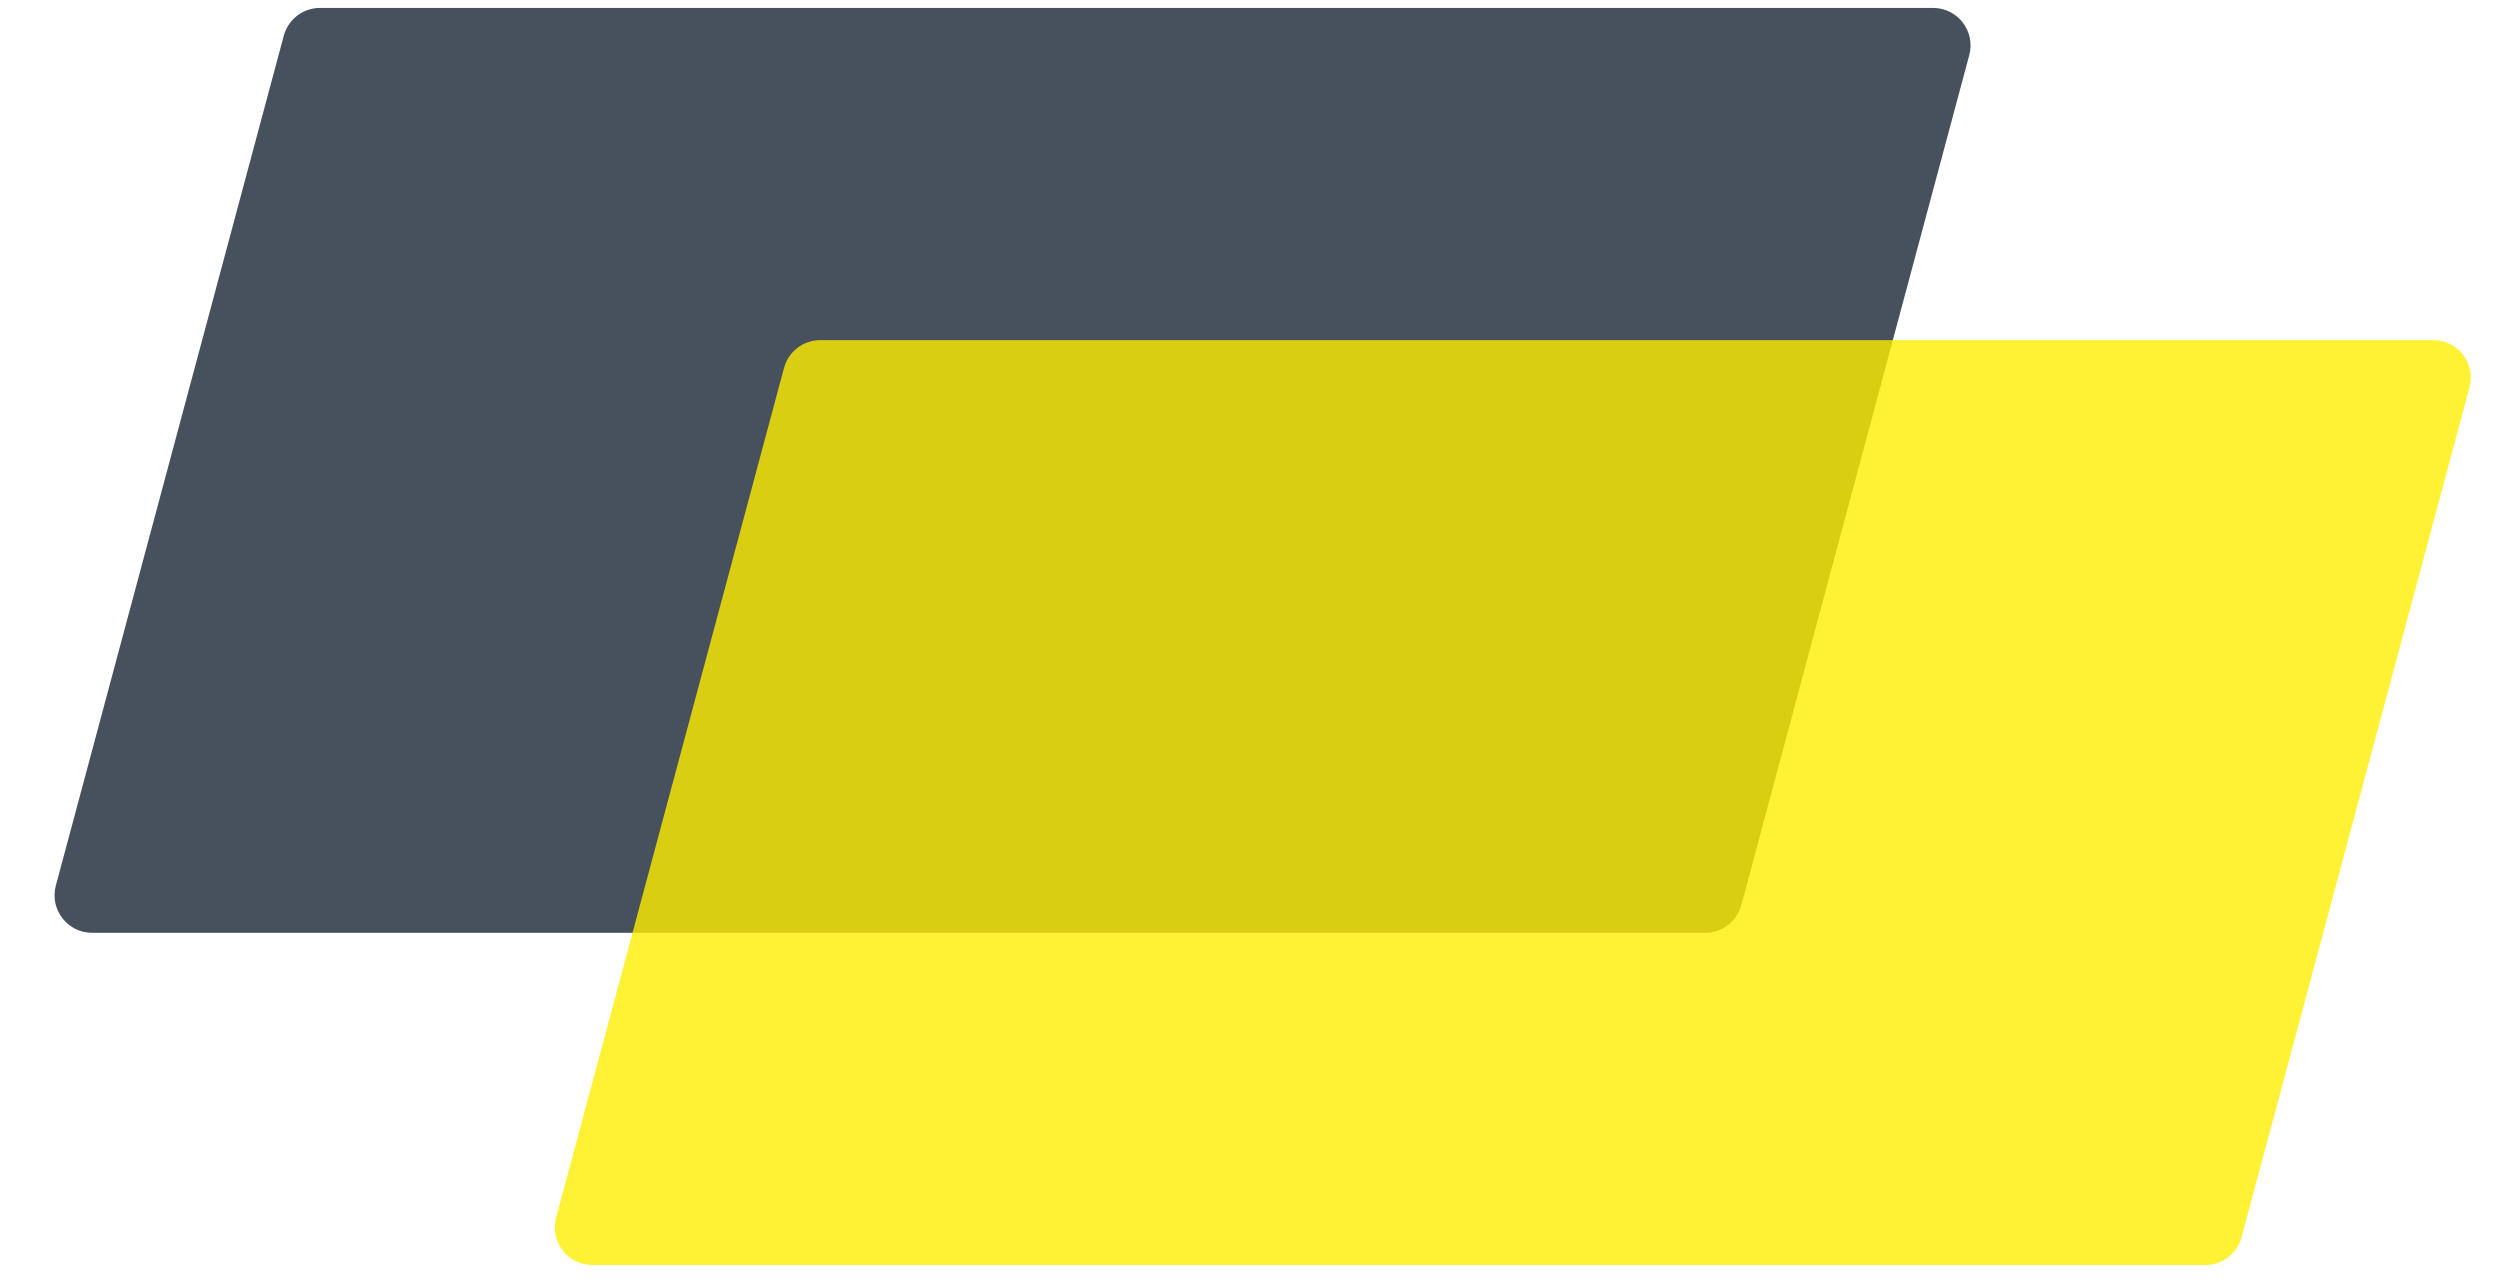 <svg width="41" height="21" viewBox="0 0 41 21" fill="none" xmlns="http://www.w3.org/2000/svg">
<path d="M5.248 0.13C4.97 0.13 4.726 0.317 4.654 0.586L0.916 14.523C0.811 14.914 1.106 15.298 1.51 15.298L27.964 15.298C28.242 15.298 28.486 15.111 28.558 14.842L32.296 0.904C32.401 0.514 32.107 0.13 31.702 0.13L5.248 0.13Z" fill="#47505D"/>
<path opacity="0.8" d="M13.452 5.578C13.174 5.578 12.93 5.765 12.858 6.034L9.12 19.971C9.015 20.362 9.309 20.746 9.714 20.746L36.168 20.746C36.446 20.746 36.69 20.559 36.762 20.29L40.5 6.353C40.605 5.962 40.311 5.578 39.906 5.578L13.452 5.578Z" fill="#FFED00"/>
</svg>
